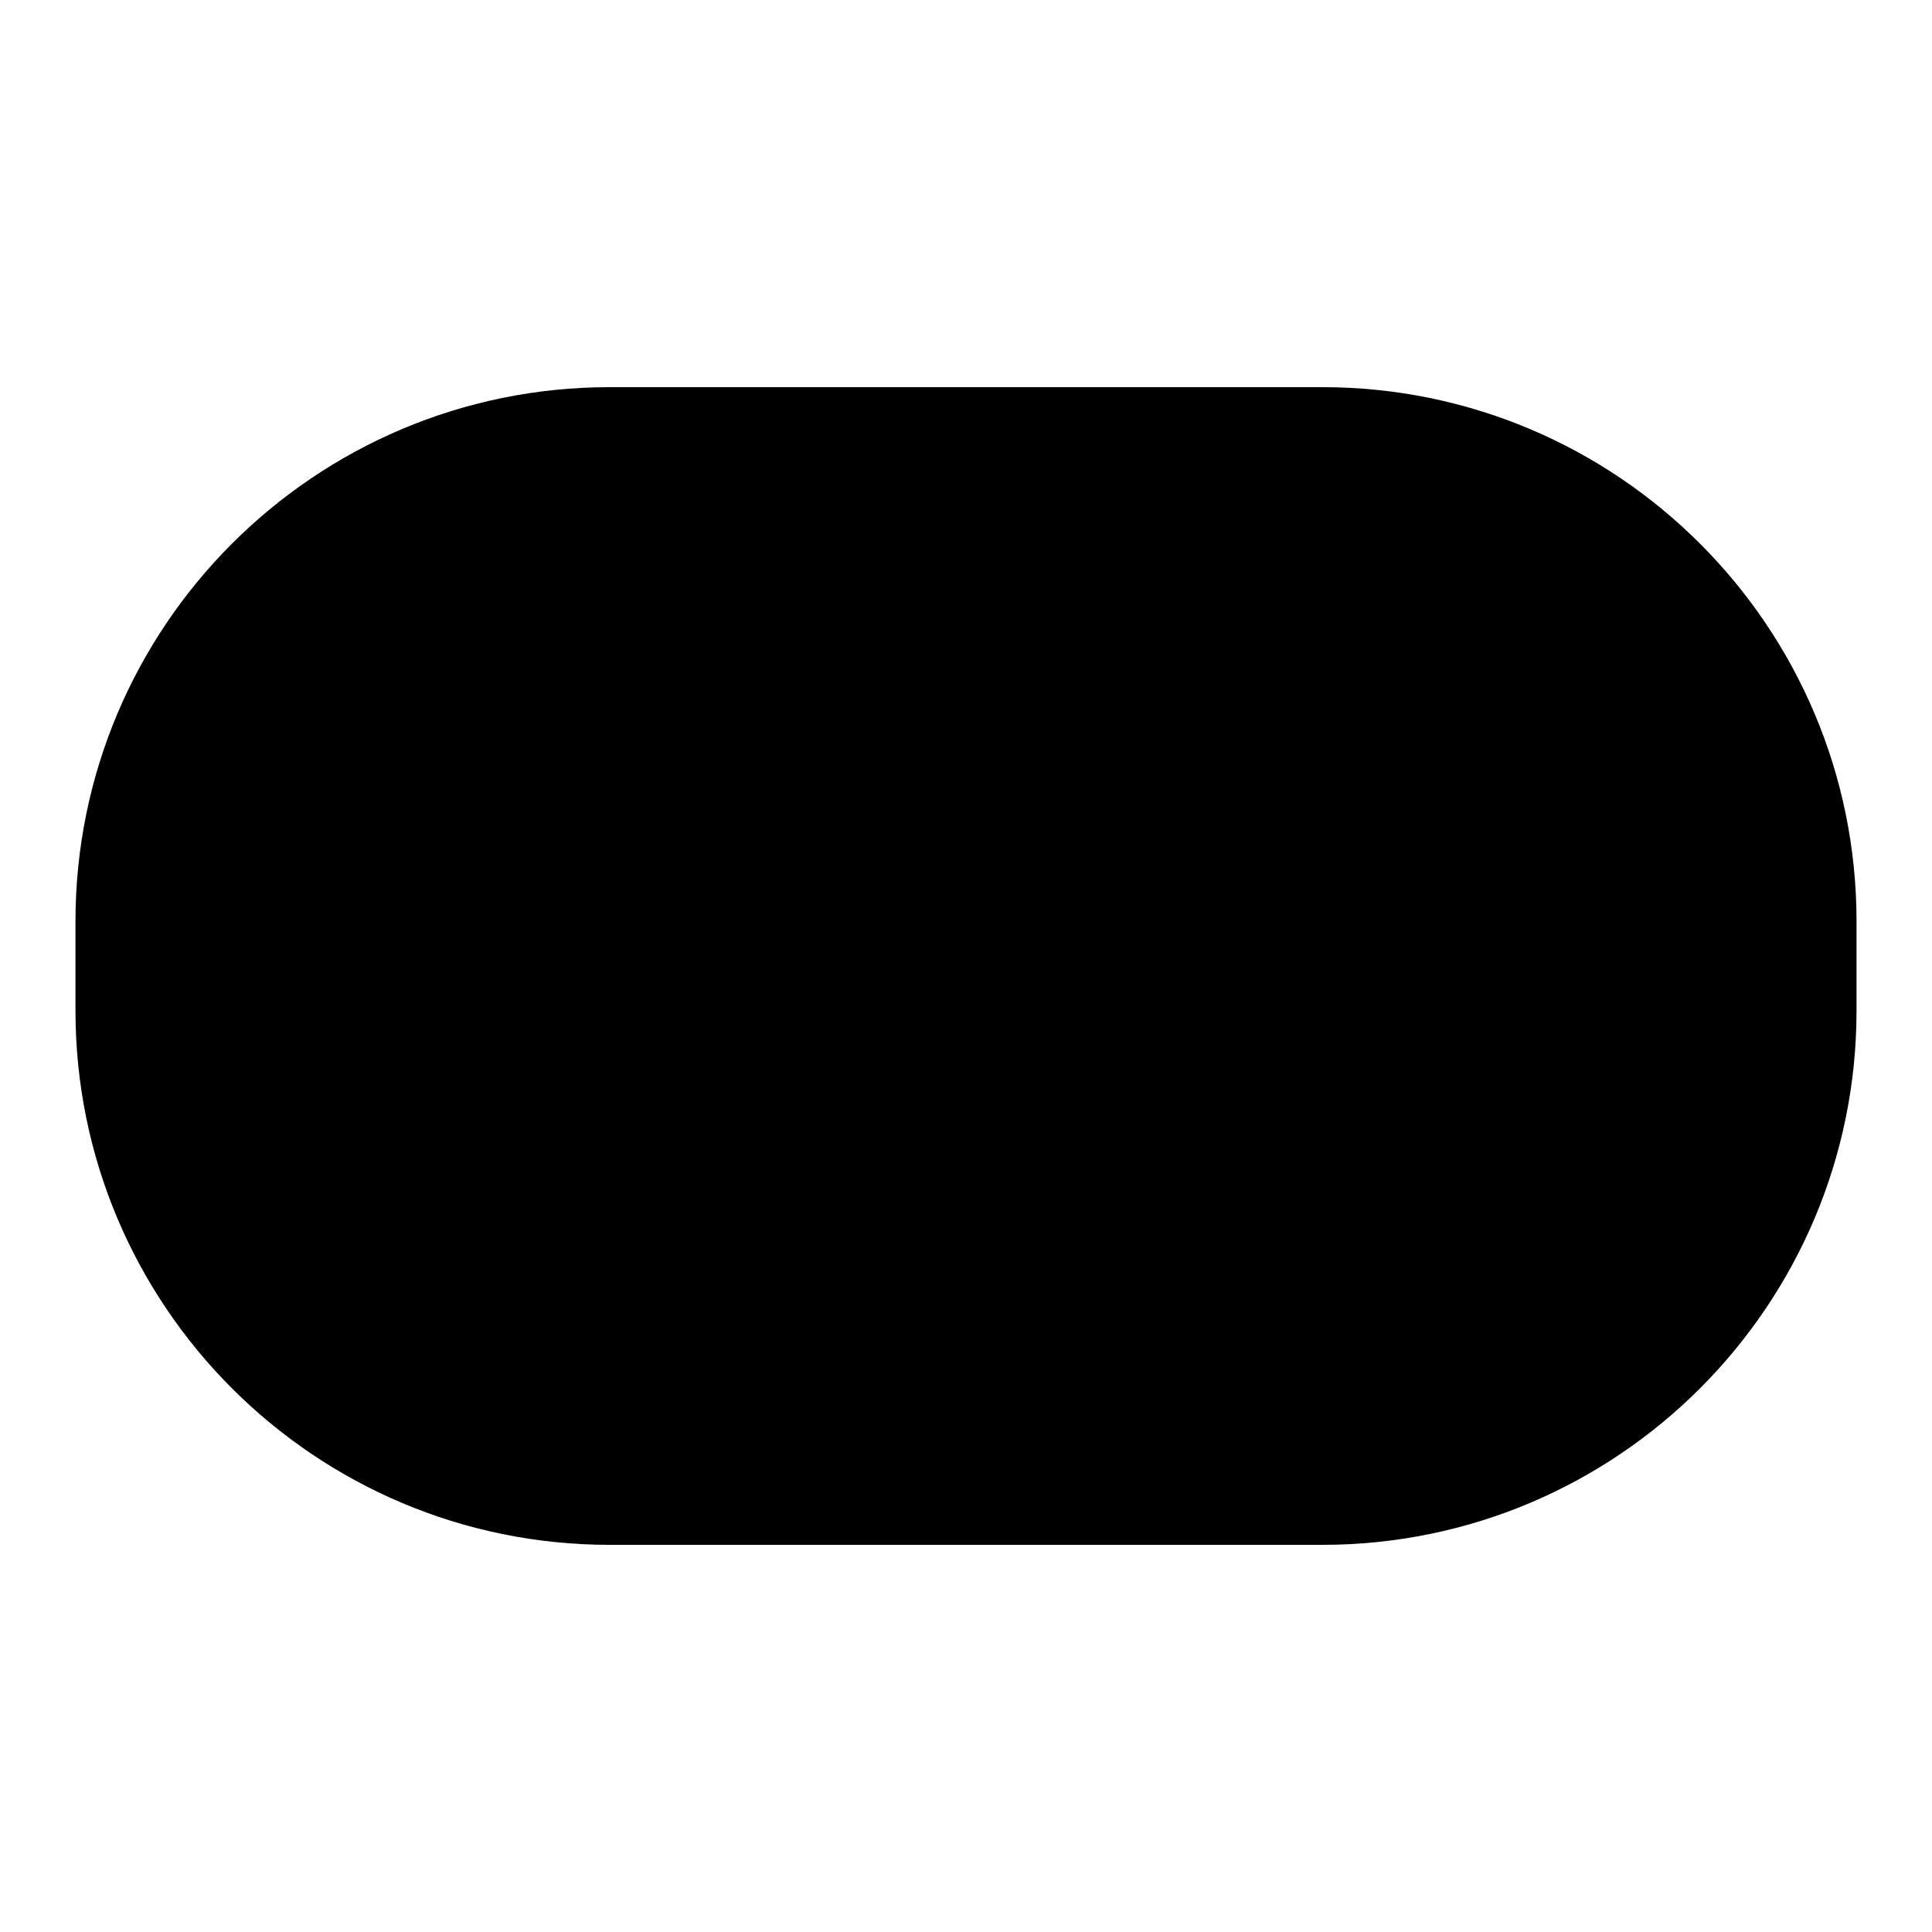 <?xml version="1.0" encoding="utf-8"?>
<!-- Svg Vector Icons : http://www.onlinewebfonts.com/icon -->
<!DOCTYPE svg PUBLIC "-//W3C//DTD SVG 1.1//EN" "http://www.w3.org/Graphics/SVG/1.1/DTD/svg11.dtd">
<svg version="1.1" xmlns="http://www.w3.org/2000/svg" xmlns:xlink="http://www.w3.org/1999/xlink" x="0px" y="0px" viewBox="0 0 256 256" enable-background="new 0 0 256 256" xml:space="preserve">
<g><g><path fill="#000000" d="M80.8,51.3h94.4c39.1,0,70.8,31.7,70.8,70.8v11.8c0,39.1-31.7,70.8-70.8,70.8H80.8C41.7,204.7,10,173,10,133.9v-11.8C10,83,41.7,51.3,80.8,51.3z"/></g></g>
</svg>